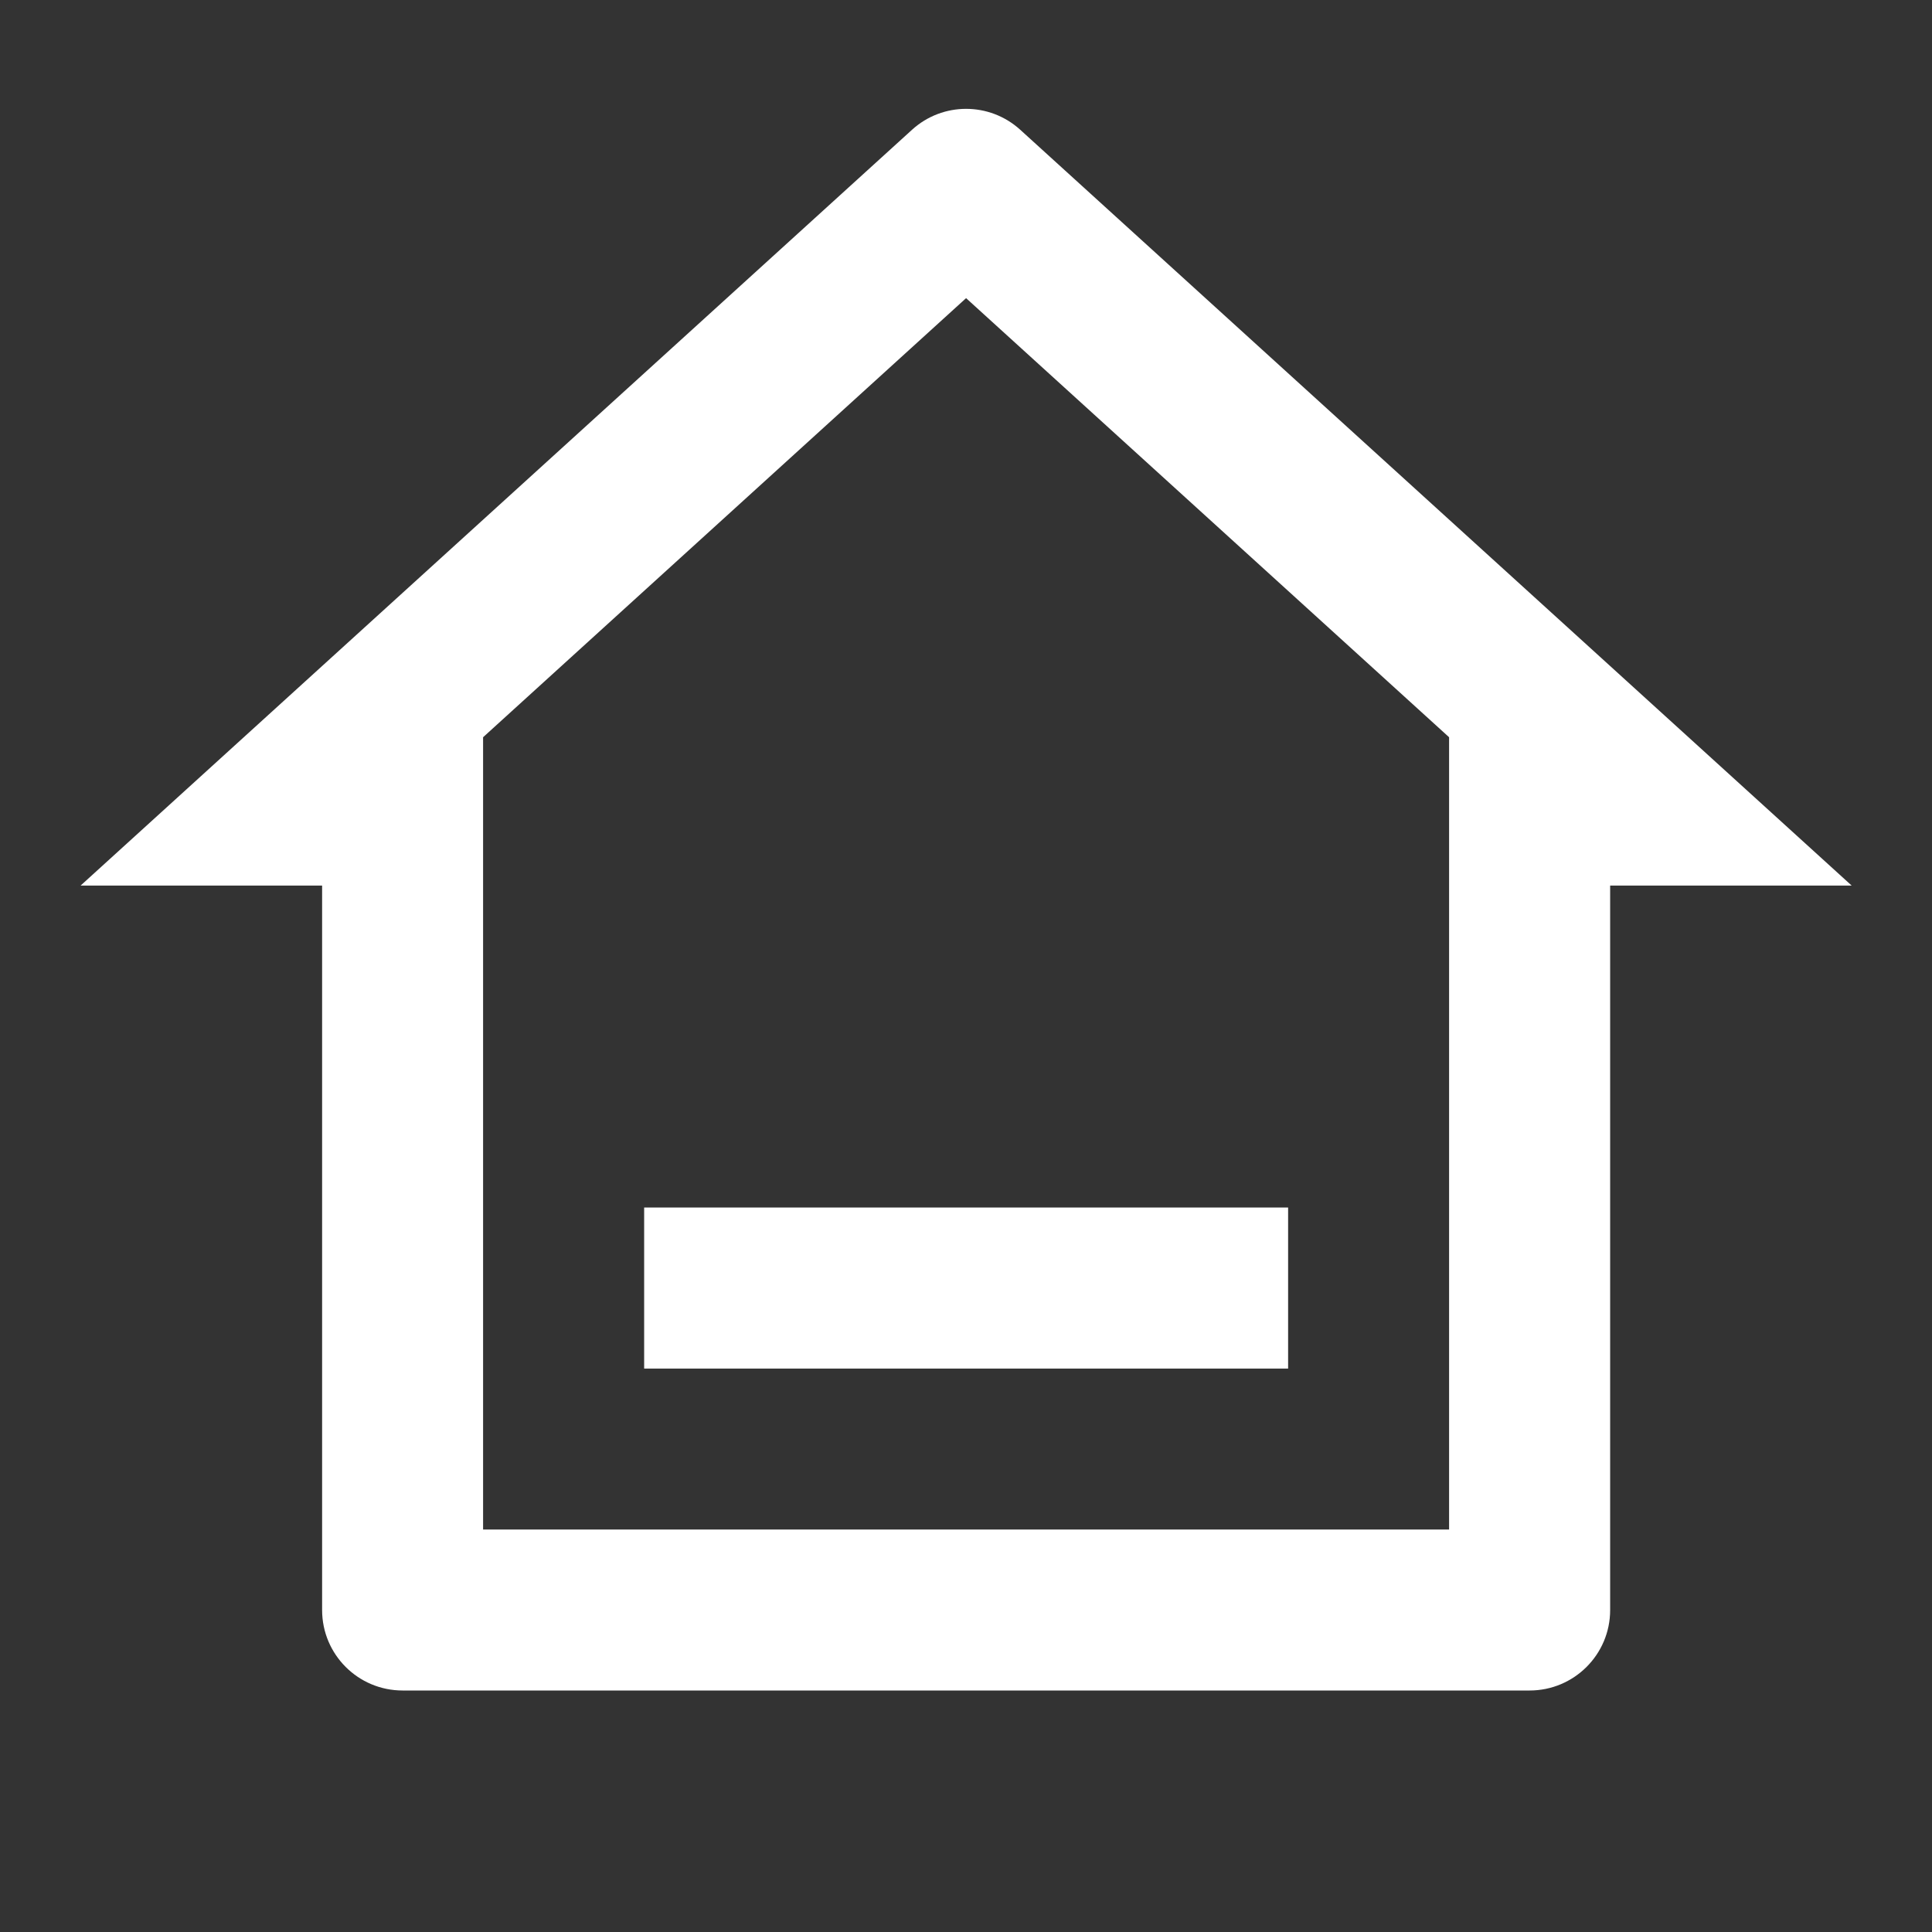<svg xmlns="http://www.w3.org/2000/svg" width="22" height="22" viewBox="0 0 22 22" fill="none"><rect x="0" y="0" width="22" height="22" fill="#333333" stroke="none"/><path d="M17.418 19.25H4.585C4.078 19.25 3.668 18.84 3.668 18.334V10.084H0.918L10.385 1.478C10.734 1.16 11.268 1.16 11.618 1.478L21.085 10.084H18.335V18.334C18.335 18.84 17.924 19.25 17.418 19.25ZM5.501 17.417H16.501V8.395L11.001 3.395L5.501 8.395V17.417ZM7.335 13.75H14.668V15.584H7.335V13.75Z" fill="white"></path></svg>